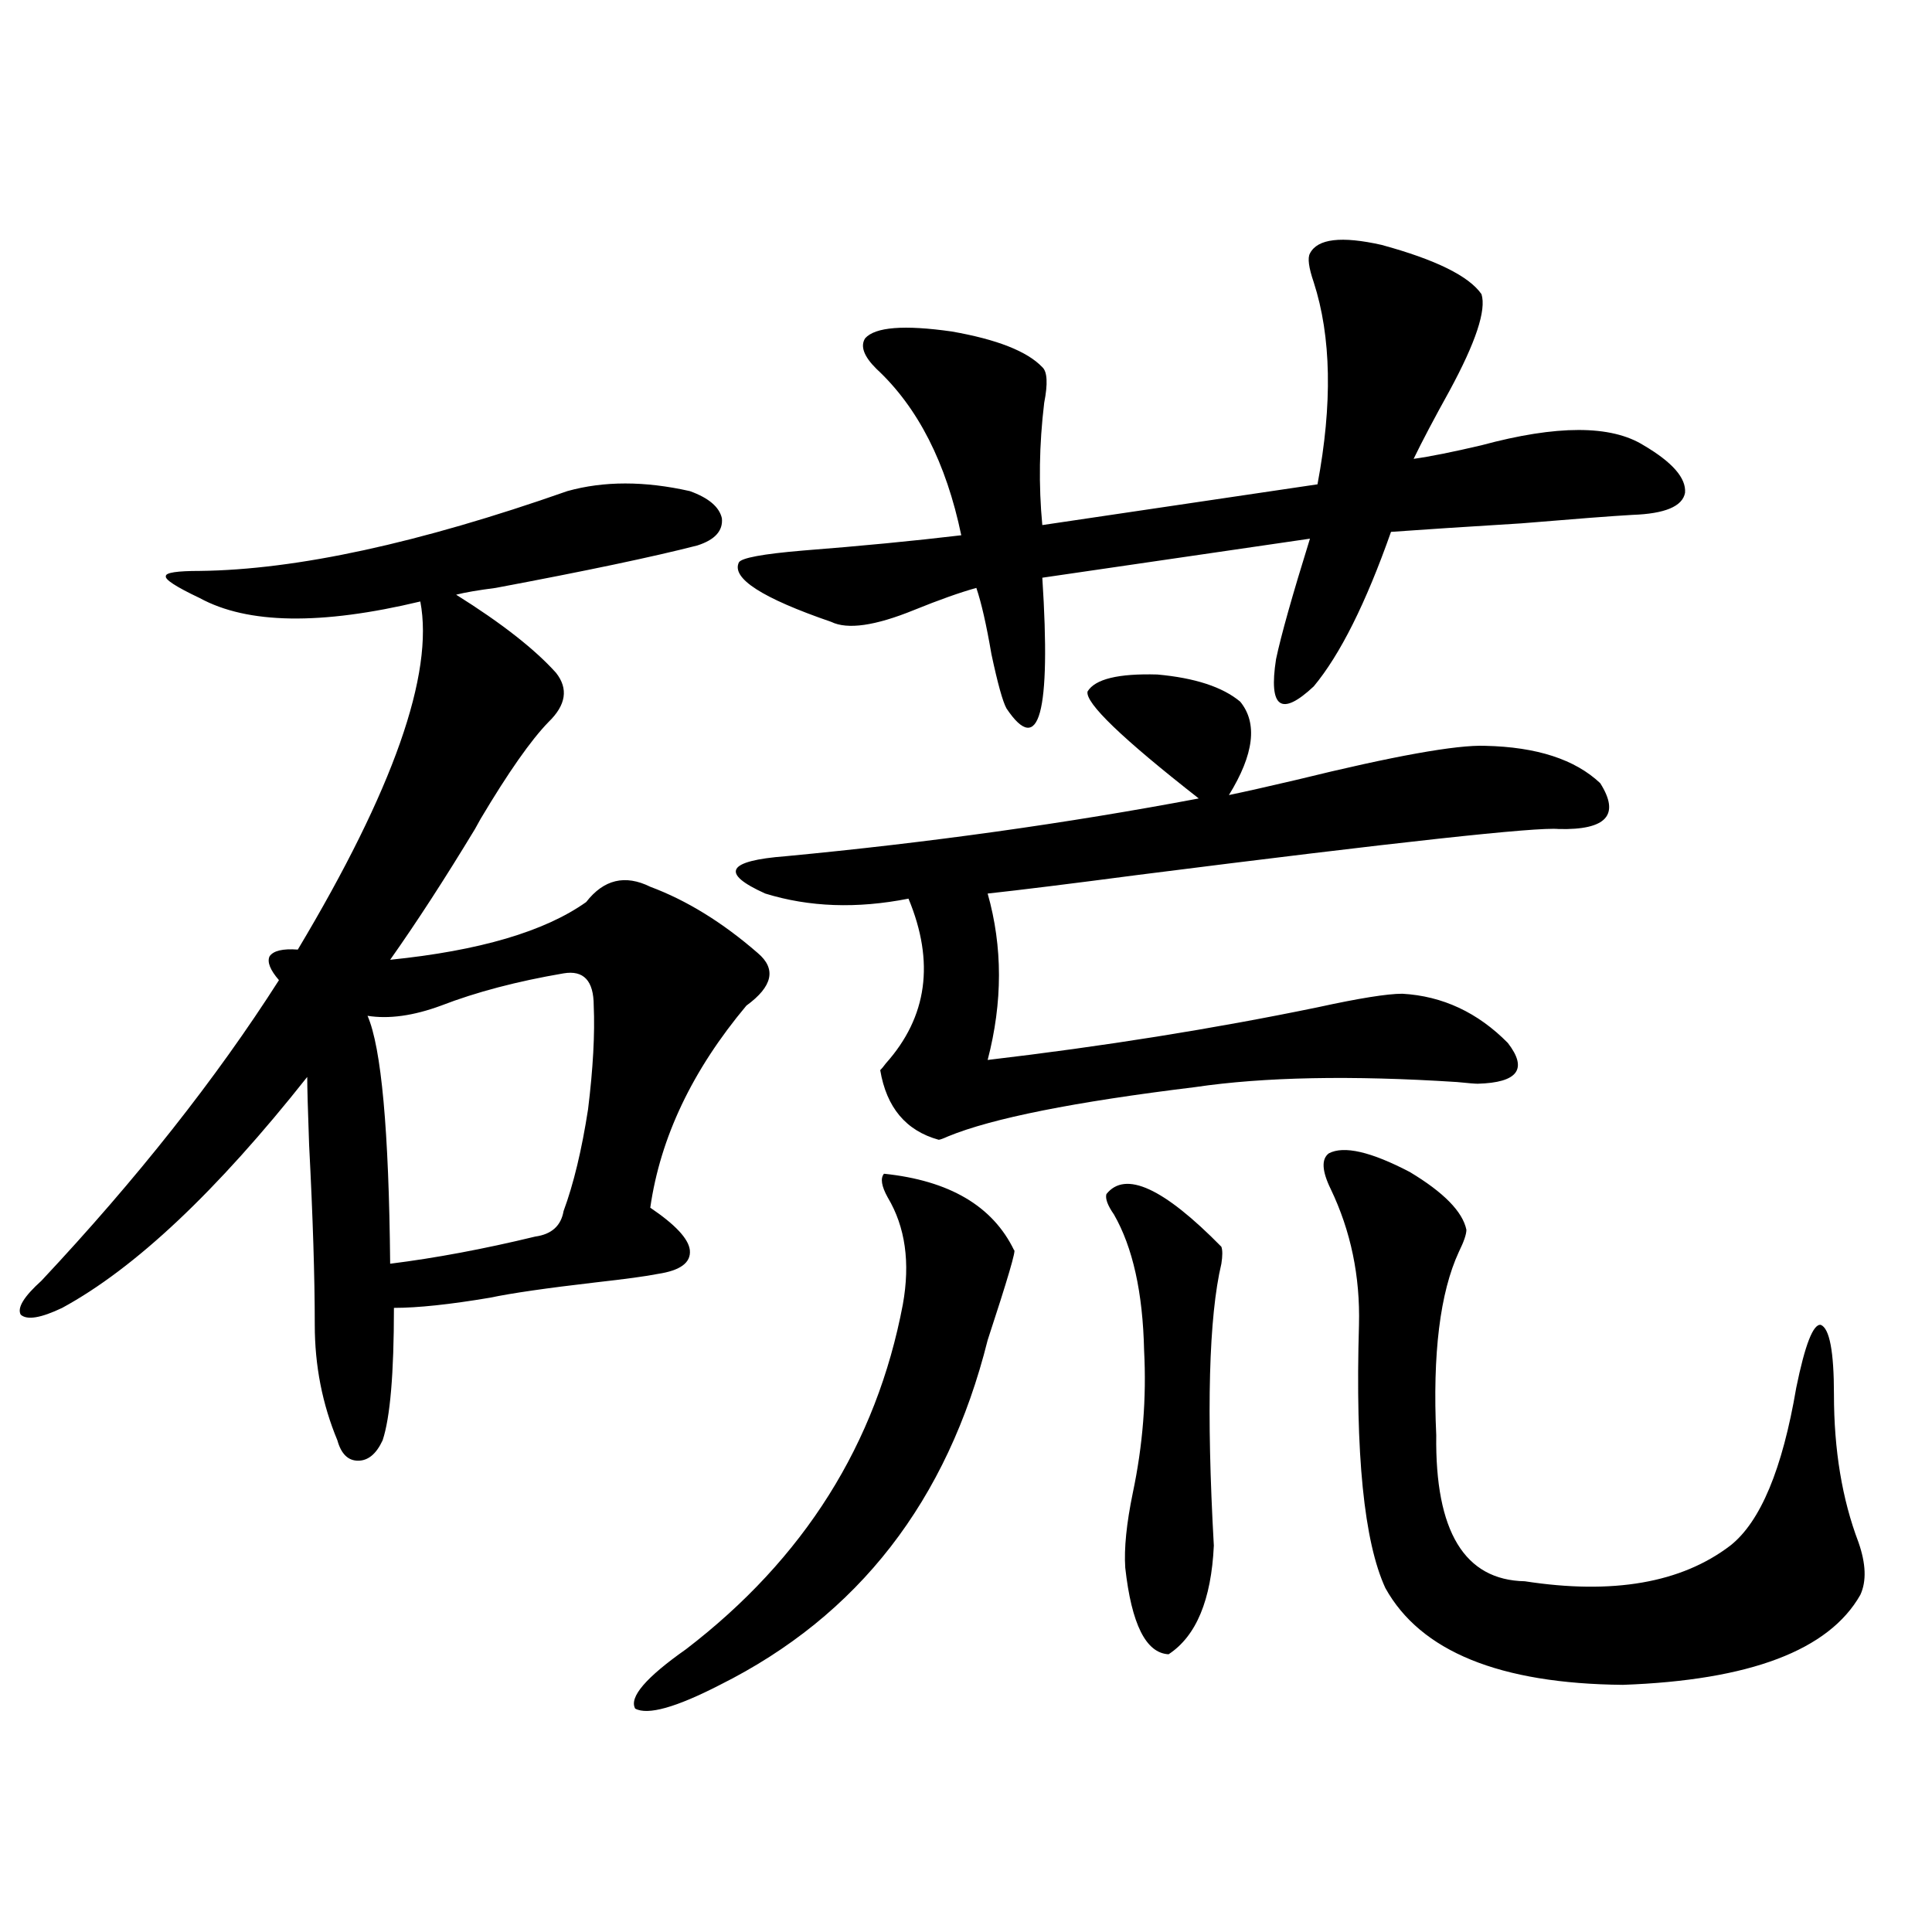 <?xml version="1.0" encoding="utf-8"?>
<!-- Generator: Adobe Illustrator 16.0.0, SVG Export Plug-In . SVG Version: 6.00 Build 0)  -->
<!DOCTYPE svg PUBLIC "-//W3C//DTD SVG 1.1//EN" "http://www.w3.org/Graphics/SVG/1.1/DTD/svg11.dtd">
<svg version="1.1" id="图层_1" xmlns="http://www.w3.org/2000/svg" xmlns:xlink="http://www.w3.org/1999/xlink" x="0px" y="0px"
	 width="1000px" height="1000px" viewBox="0 0 1000 1000" enable-background="new 0 0 1000 1000" xml:space="preserve">
<path d="M293.652,254.199c18.856-5.273,39.999-5.273,63.413,0c9.756,3.516,15.274,8.213,16.585,14.063
	c0.64,6.455-3.582,11.138-12.683,14.063c-22.774,5.864-57.56,13.184-104.388,21.973c-9.116,1.182-15.945,2.349-20.487,3.516
	c23.414,14.653,40.639,28.125,51.706,40.43c6.494,8.213,5.198,16.699-3.902,25.488c-9.116,9.38-20.823,26.079-35.121,50.098
	c-1.311,2.349-2.287,4.106-2.927,5.273c-15.609,25.791-30.243,48.34-43.901,67.676c46.173-4.683,79.998-14.639,101.461-29.883
	c9.1-11.714,20.152-14.351,33.17-7.91c18.856,7.031,37.392,18.457,55.608,34.277c9.756,8.213,7.805,17.29-5.854,27.246
	c-27.972,33.398-44.557,68.267-49.755,104.59c13.003,8.789,19.832,16.123,20.487,21.973c0.64,6.455-4.878,10.547-16.585,12.305
	c-5.854,1.182-16.585,2.637-32.194,4.395c-25.365,2.939-43.581,5.576-54.633,7.91c-20.823,3.516-37.408,5.273-49.755,5.273
	c0,33.989-1.951,56.841-5.854,68.555c-3.262,7.031-7.485,10.547-12.683,10.547c-5.213,0-8.78-3.516-10.731-10.547
	c-7.805-18.745-11.707-38.672-11.707-59.766c0-24.609-0.976-55.659-2.927-93.164c-0.656-18.154-0.976-29.883-0.976-35.156
	c-46.828,59.189-89.114,99.028-126.826,119.531c-11.067,5.273-18.216,6.455-21.463,3.516c-1.951-3.516,1.616-9.365,10.731-17.578
	c49.419-52.734,90.394-104.59,122.924-155.566c-4.558-5.273-6.189-9.365-4.878-12.305c1.951-2.925,6.829-4.092,14.634-3.516
	c49.419-82.617,70.562-142.671,63.413-180.176c-51.386,12.305-89.434,11.729-114.144-1.758c-12.363-5.85-18.216-9.668-17.561-11.426
	c0-1.758,5.854-2.637,17.561-2.637C153.488,294.932,216.901,281.157,293.652,254.199z M291.701,503.809
	c-24.07,4.106-45.212,9.668-63.413,16.699c-14.314,5.273-26.996,7.031-38.048,5.273c7.149,16.411,11.052,59.189,11.707,128.32
	c23.414-2.925,48.444-7.607,75.12-14.063c8.445-1.167,13.323-5.562,14.634-13.184c5.198-14.063,9.42-31.641,12.683-52.734
	c2.591-21.094,3.567-38.96,2.927-53.613C307.31,507.627,302.097,502.051,291.701,503.809z M457.55,607.52
	c33.81,3.516,56.249,16.699,67.315,39.551c1.296-0.576-3.262,14.941-13.658,46.582c-20.823,83.208-66.995,142.672-138.533,178.418
	c-22.774,11.715-37.408,15.82-43.901,12.305c-3.262-5.863,5.518-16.122,26.341-30.762c61.126-46.87,98.534-106.348,112.192-178.418
	c3.902-21.67,1.296-40.127-7.805-55.371C456.239,613.975,455.599,609.868,457.55,607.52z M562.914,357.91
	c3.902-6.44,15.929-9.365,36.097-8.789c19.512,1.758,33.81,6.455,42.926,14.063c9.1,11.138,7.149,27.246-5.854,48.34
	c8.445-1.758,20.152-4.395,35.121-7.91c50.075-12.305,82.59-18.154,97.559-17.578c26.661,0.591,46.493,7.031,59.511,19.336
	c10.396,16.411,3.247,24.321-21.463,23.73c-11.067-1.167-83.58,6.743-217.556,23.73c-35.777,4.697-61.797,7.91-78.047,9.668
	c7.805,27.549,7.805,56.25,0,86.133c59.831-7.031,116.735-16.108,170.728-27.246c21.463-4.683,36.097-7.031,43.901-7.031
	c20.807,1.182,39.023,9.668,54.633,25.488c10.396,13.486,5.198,20.518-15.609,21.094c-1.311,0-4.878-0.288-10.731-0.879
	c-54.633-3.516-99.845-2.637-135.606,2.637c-62.438,7.622-105.043,16.123-127.802,25.488c-2.607,1.182-4.238,1.758-4.878,1.758
	c-16.92-4.683-26.996-16.699-30.243-36.035c0.64-0.576,1.616-1.758,2.927-3.516c21.463-24.019,25.365-52.432,11.707-85.254
	c-26.676,5.273-51.386,4.395-74.145-2.637c-23.414-10.547-19.847-16.987,10.731-19.336c74.145-7.031,145.362-16.987,213.653-29.883
	C580.794,382.231,561.603,363.774,562.914,357.91z M766.811,152.246c2.592,8.213-2.927,24.912-16.585,50.098
	c-7.805,14.063-13.993,25.791-18.536,35.156c8.445-1.167,20.152-3.516,35.121-7.031c39.023-10.547,66.98-10.547,83.9,0
	c14.954,8.789,22.103,17.002,21.463,24.609c-1.311,7.031-10.411,10.85-27.316,11.426c-10.411,0.591-29.603,2.061-57.56,4.395
	c-28.627,1.758-51.066,3.228-67.315,4.395c-13.018,36.914-26.341,63.584-39.999,79.98c-16.92,15.82-23.414,11.138-19.512-14.063
	c2.592-12.305,8.445-33.096,17.561-62.402L539.5,299.023c4.543,70.313-1.631,92.876-18.536,67.676
	c-1.951-3.516-4.558-12.881-7.805-28.125c-2.607-15.229-5.213-26.655-7.805-34.277c-8.46,2.349-19.192,6.152-32.194,11.426
	c-20.167,8.213-34.481,10.259-42.926,6.152c-35.777-12.305-51.706-22.549-47.804-30.762c1.296-2.334,12.347-4.395,33.17-6.152
	c29.908-2.334,57.224-4.971,81.949-7.91c-7.805-37.49-22.438-66.206-43.901-86.133c-6.509-6.44-8.46-11.714-5.854-15.82
	c5.198-5.85,20.152-7.031,44.877-3.516c23.414,4.106,39.023,10.259,46.828,18.457c2.592,2.349,2.927,8.501,0.976,18.457
	c-2.607,21.685-2.927,42.778-0.976,63.281l142.436-21.094c7.805-41.597,7.149-76.465-1.951-104.59
	c-2.607-7.607-3.262-12.593-1.951-14.941c3.902-7.607,16.25-9.077,37.072-4.395C743.062,134.38,760.302,142.881,766.811,152.246z
	 M572.669,618.066c9.756-12.305,29.588-3.213,59.511,27.246c0.64,1.758,0.64,4.697,0,8.789
	c-6.509,27.549-7.805,76.177-3.902,145.898c-1.311,28.125-9.115,46.871-23.414,56.25c-11.707-0.59-19.192-15.531-22.438-44.824
	c-0.656-9.956,0.64-22.852,3.902-38.672c5.198-24.609,7.149-49.219,5.854-73.828c-0.656-29.883-5.854-53.311-15.609-70.313
	C573.31,623.931,572.014,620.415,572.669,618.066z M687.789,596.973c7.805-4.092,21.783-0.879,41.95,9.668
	c17.561,10.547,27.316,20.518,29.268,29.883c0,2.349-1.311,6.152-3.902,11.426c-9.756,21.094-13.658,52.734-11.707,94.922
	c-0.656,49.81,14.634,75.01,45.853,75.586c45.517,7.031,80.974,0.879,106.339-18.457c15.609-12.305,26.981-39.551,34.146-81.738
	c4.542-22.261,8.78-33.096,12.683-32.52c4.542,1.758,6.829,13.774,6.829,36.035c0,28.716,4.222,54.204,12.683,76.465
	c3.902,11.138,4.222,20.215,0.976,27.246c-16.265,28.702-57.24,44.234-122.924,46.582c-63.748-0.59-104.723-17.289-122.924-50.098
	c-11.067-24.019-15.609-69.434-13.658-136.23c0.64-25.186-4.238-48.628-14.634-70.313
	C684.206,606.064,683.886,599.912,687.789,596.973z"/>
</svg>
